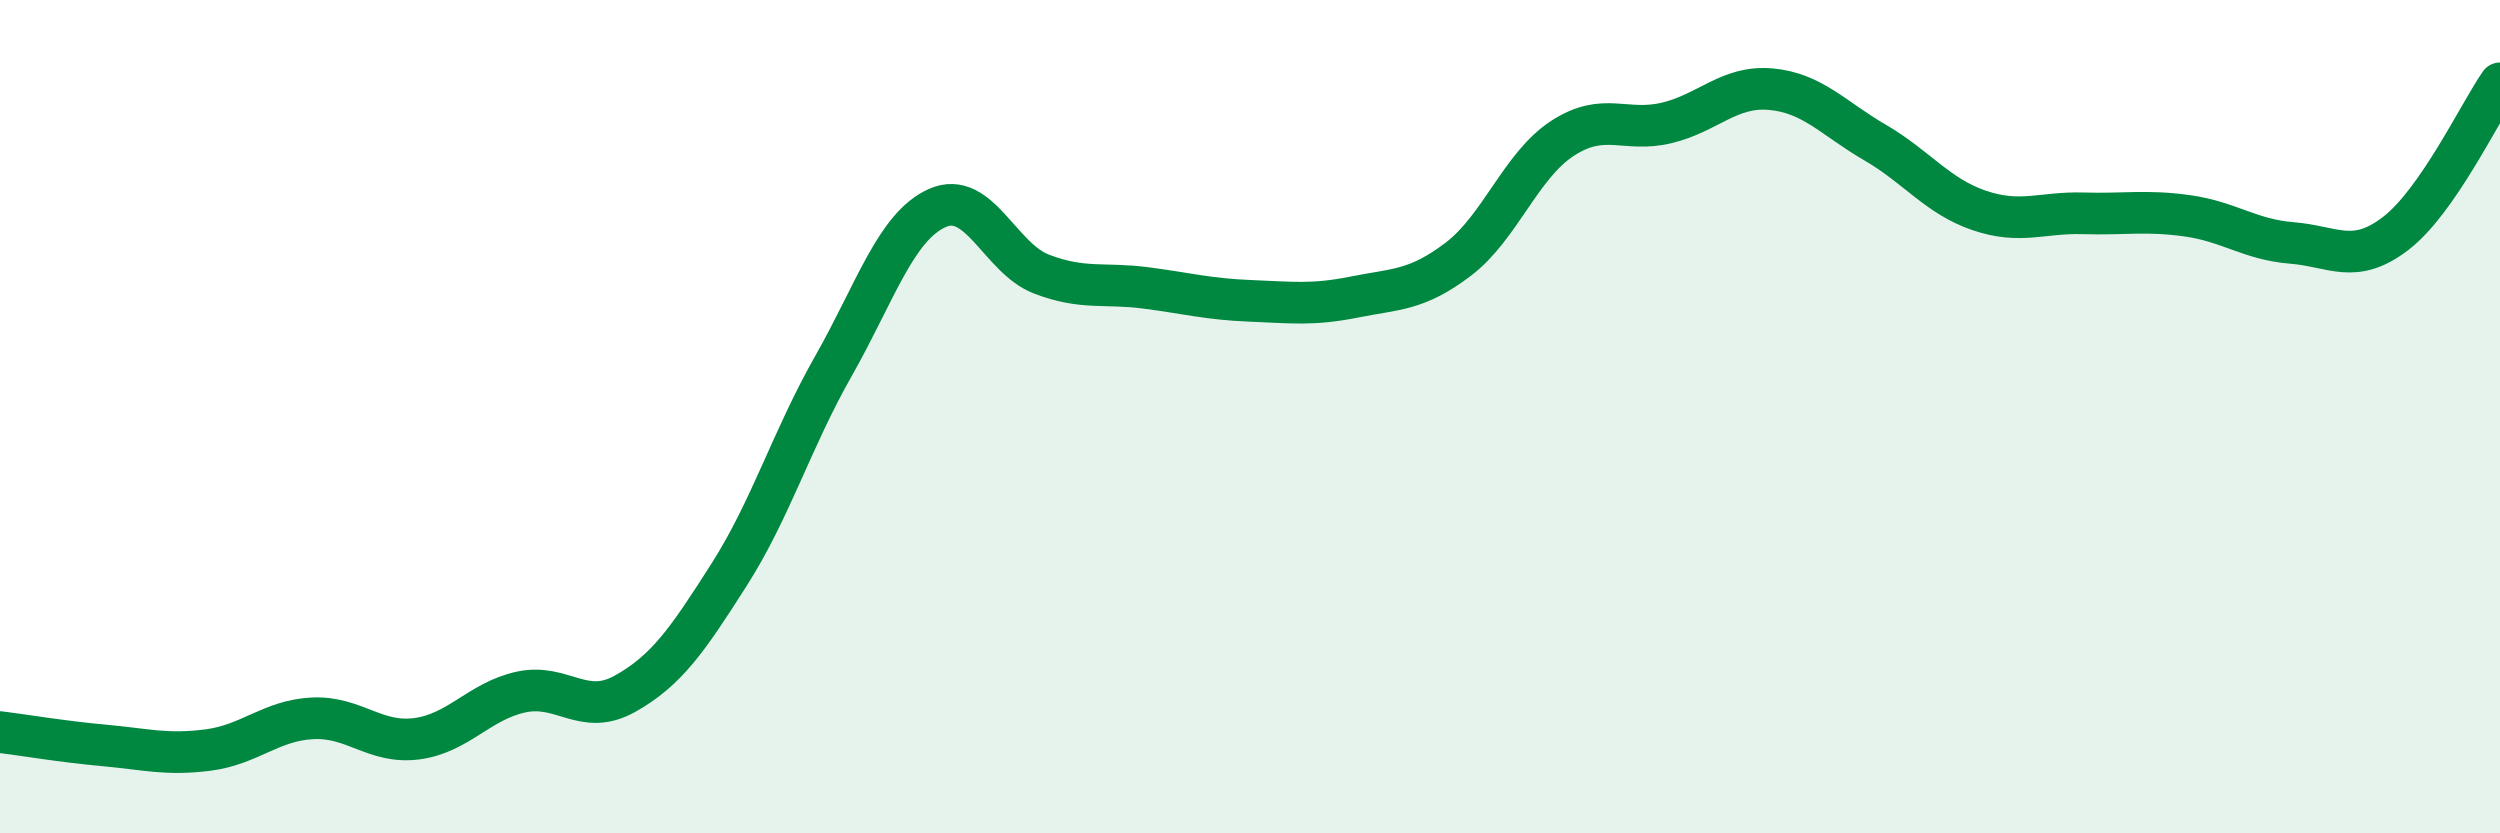 
    <svg width="60" height="20" viewBox="0 0 60 20" xmlns="http://www.w3.org/2000/svg">
      <path
        d="M 0,17.57 C 0.5,17.63 1.5,17.8 2.5,17.89 C 3.5,17.98 4,18.13 5,18 C 6,17.87 6.5,17.29 7.5,17.24 C 8.5,17.19 9,17.86 10,17.73 C 11,17.6 11.5,16.83 12.5,16.61 C 13.5,16.39 14,17.21 15,16.65 C 16,16.09 16.5,15.36 17.5,13.79 C 18.5,12.22 19,10.55 20,8.79 C 21,7.03 21.5,5.43 22.5,4.99 C 23.5,4.55 24,6.2 25,6.58 C 26,6.96 26.5,6.78 27.5,6.91 C 28.5,7.04 29,7.18 30,7.22 C 31,7.26 31.5,7.33 32.5,7.13 C 33.5,6.93 34,6.98 35,6.22 C 36,5.46 36.5,3.97 37.5,3.32 C 38.5,2.67 39,3.19 40,2.95 C 41,2.71 41.5,2.05 42.5,2.14 C 43.5,2.23 44,2.84 45,3.42 C 46,4 46.5,4.71 47.5,5.05 C 48.5,5.39 49,5.09 50,5.12 C 51,5.15 51.5,5.04 52.5,5.18 C 53.5,5.32 54,5.75 55,5.83 C 56,5.91 56.5,6.37 57.5,5.6 C 58.5,4.83 59.5,2.72 60,2L60 20L0 20Z"
        fill="#008740"
        opacity="0.1"
        stroke-linecap="round"
        stroke-linejoin="round"
      />
      <path
        d="M 0,17.57 C 0.5,17.63 1.5,17.8 2.5,17.89 C 3.5,17.98 4,18.13 5,18 C 6,17.87 6.5,17.29 7.5,17.24 C 8.5,17.19 9,17.86 10,17.73 C 11,17.6 11.5,16.83 12.5,16.61 C 13.5,16.39 14,17.21 15,16.65 C 16,16.09 16.5,15.36 17.5,13.79 C 18.5,12.22 19,10.55 20,8.79 C 21,7.03 21.5,5.43 22.5,4.99 C 23.5,4.55 24,6.2 25,6.58 C 26,6.96 26.5,6.78 27.5,6.91 C 28.5,7.04 29,7.18 30,7.22 C 31,7.26 31.5,7.33 32.5,7.13 C 33.5,6.93 34,6.98 35,6.22 C 36,5.46 36.5,3.97 37.5,3.32 C 38.5,2.67 39,3.19 40,2.95 C 41,2.71 41.5,2.05 42.5,2.14 C 43.5,2.23 44,2.84 45,3.42 C 46,4 46.5,4.71 47.5,5.05 C 48.5,5.39 49,5.09 50,5.12 C 51,5.15 51.5,5.04 52.5,5.18 C 53.5,5.32 54,5.75 55,5.83 C 56,5.91 56.5,6.37 57.5,5.6 C 58.5,4.83 59.5,2.72 60,2"
        stroke="#008740"
        stroke-width="1"
        fill="none"
        stroke-linecap="round"
        stroke-linejoin="round"
      />
    </svg>
  